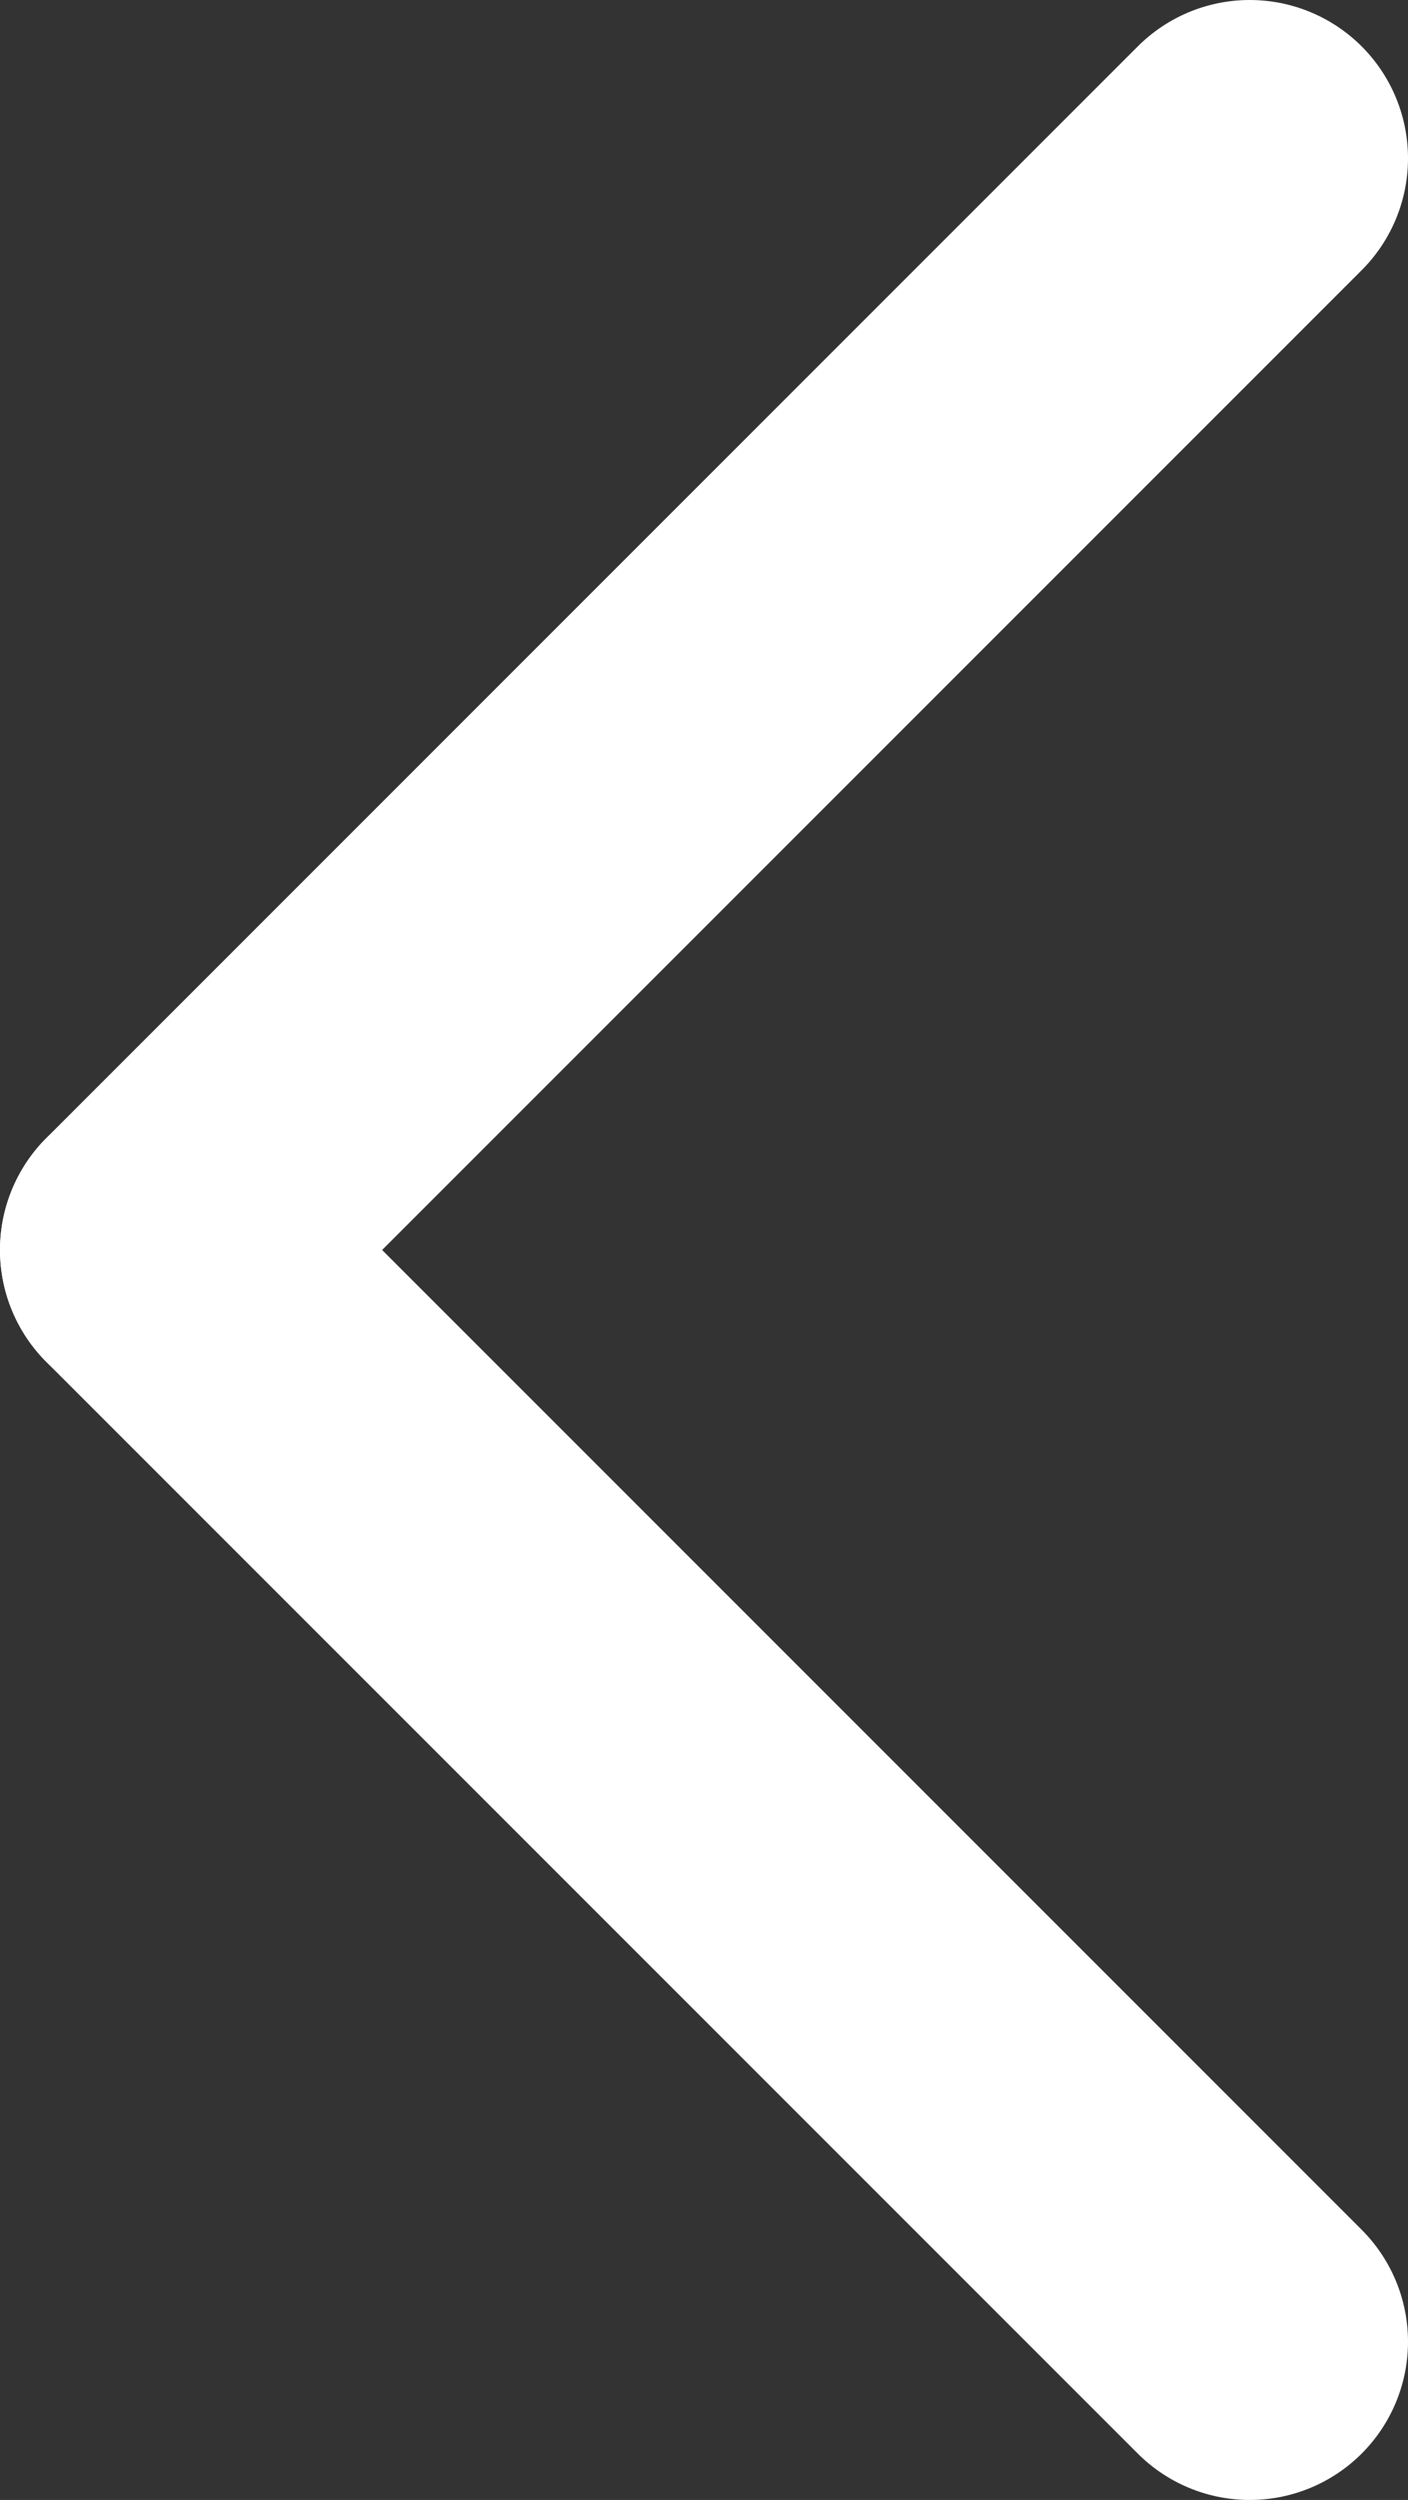 <svg xmlns="http://www.w3.org/2000/svg" viewBox="0 0 22.24 39.48"><rect x="0" y="0" width="22.24" height="39.48" fill="#333333" stroke="none"/><defs><style>.cls-1{fill:none;stroke:#fff;stroke-linecap:round;stroke-width:5px;}</style></defs><g id="Ebene_2" data-name="Ebene 2"><g id="Ebene_1-2" data-name="Ebene 1"><line class="cls-1" x1="19.74" y1="2.5" x2="2.5" y2="19.74"/><line class="cls-1" x1="19.74" y1="36.98" x2="2.5" y2="19.74"/></g></g></svg>